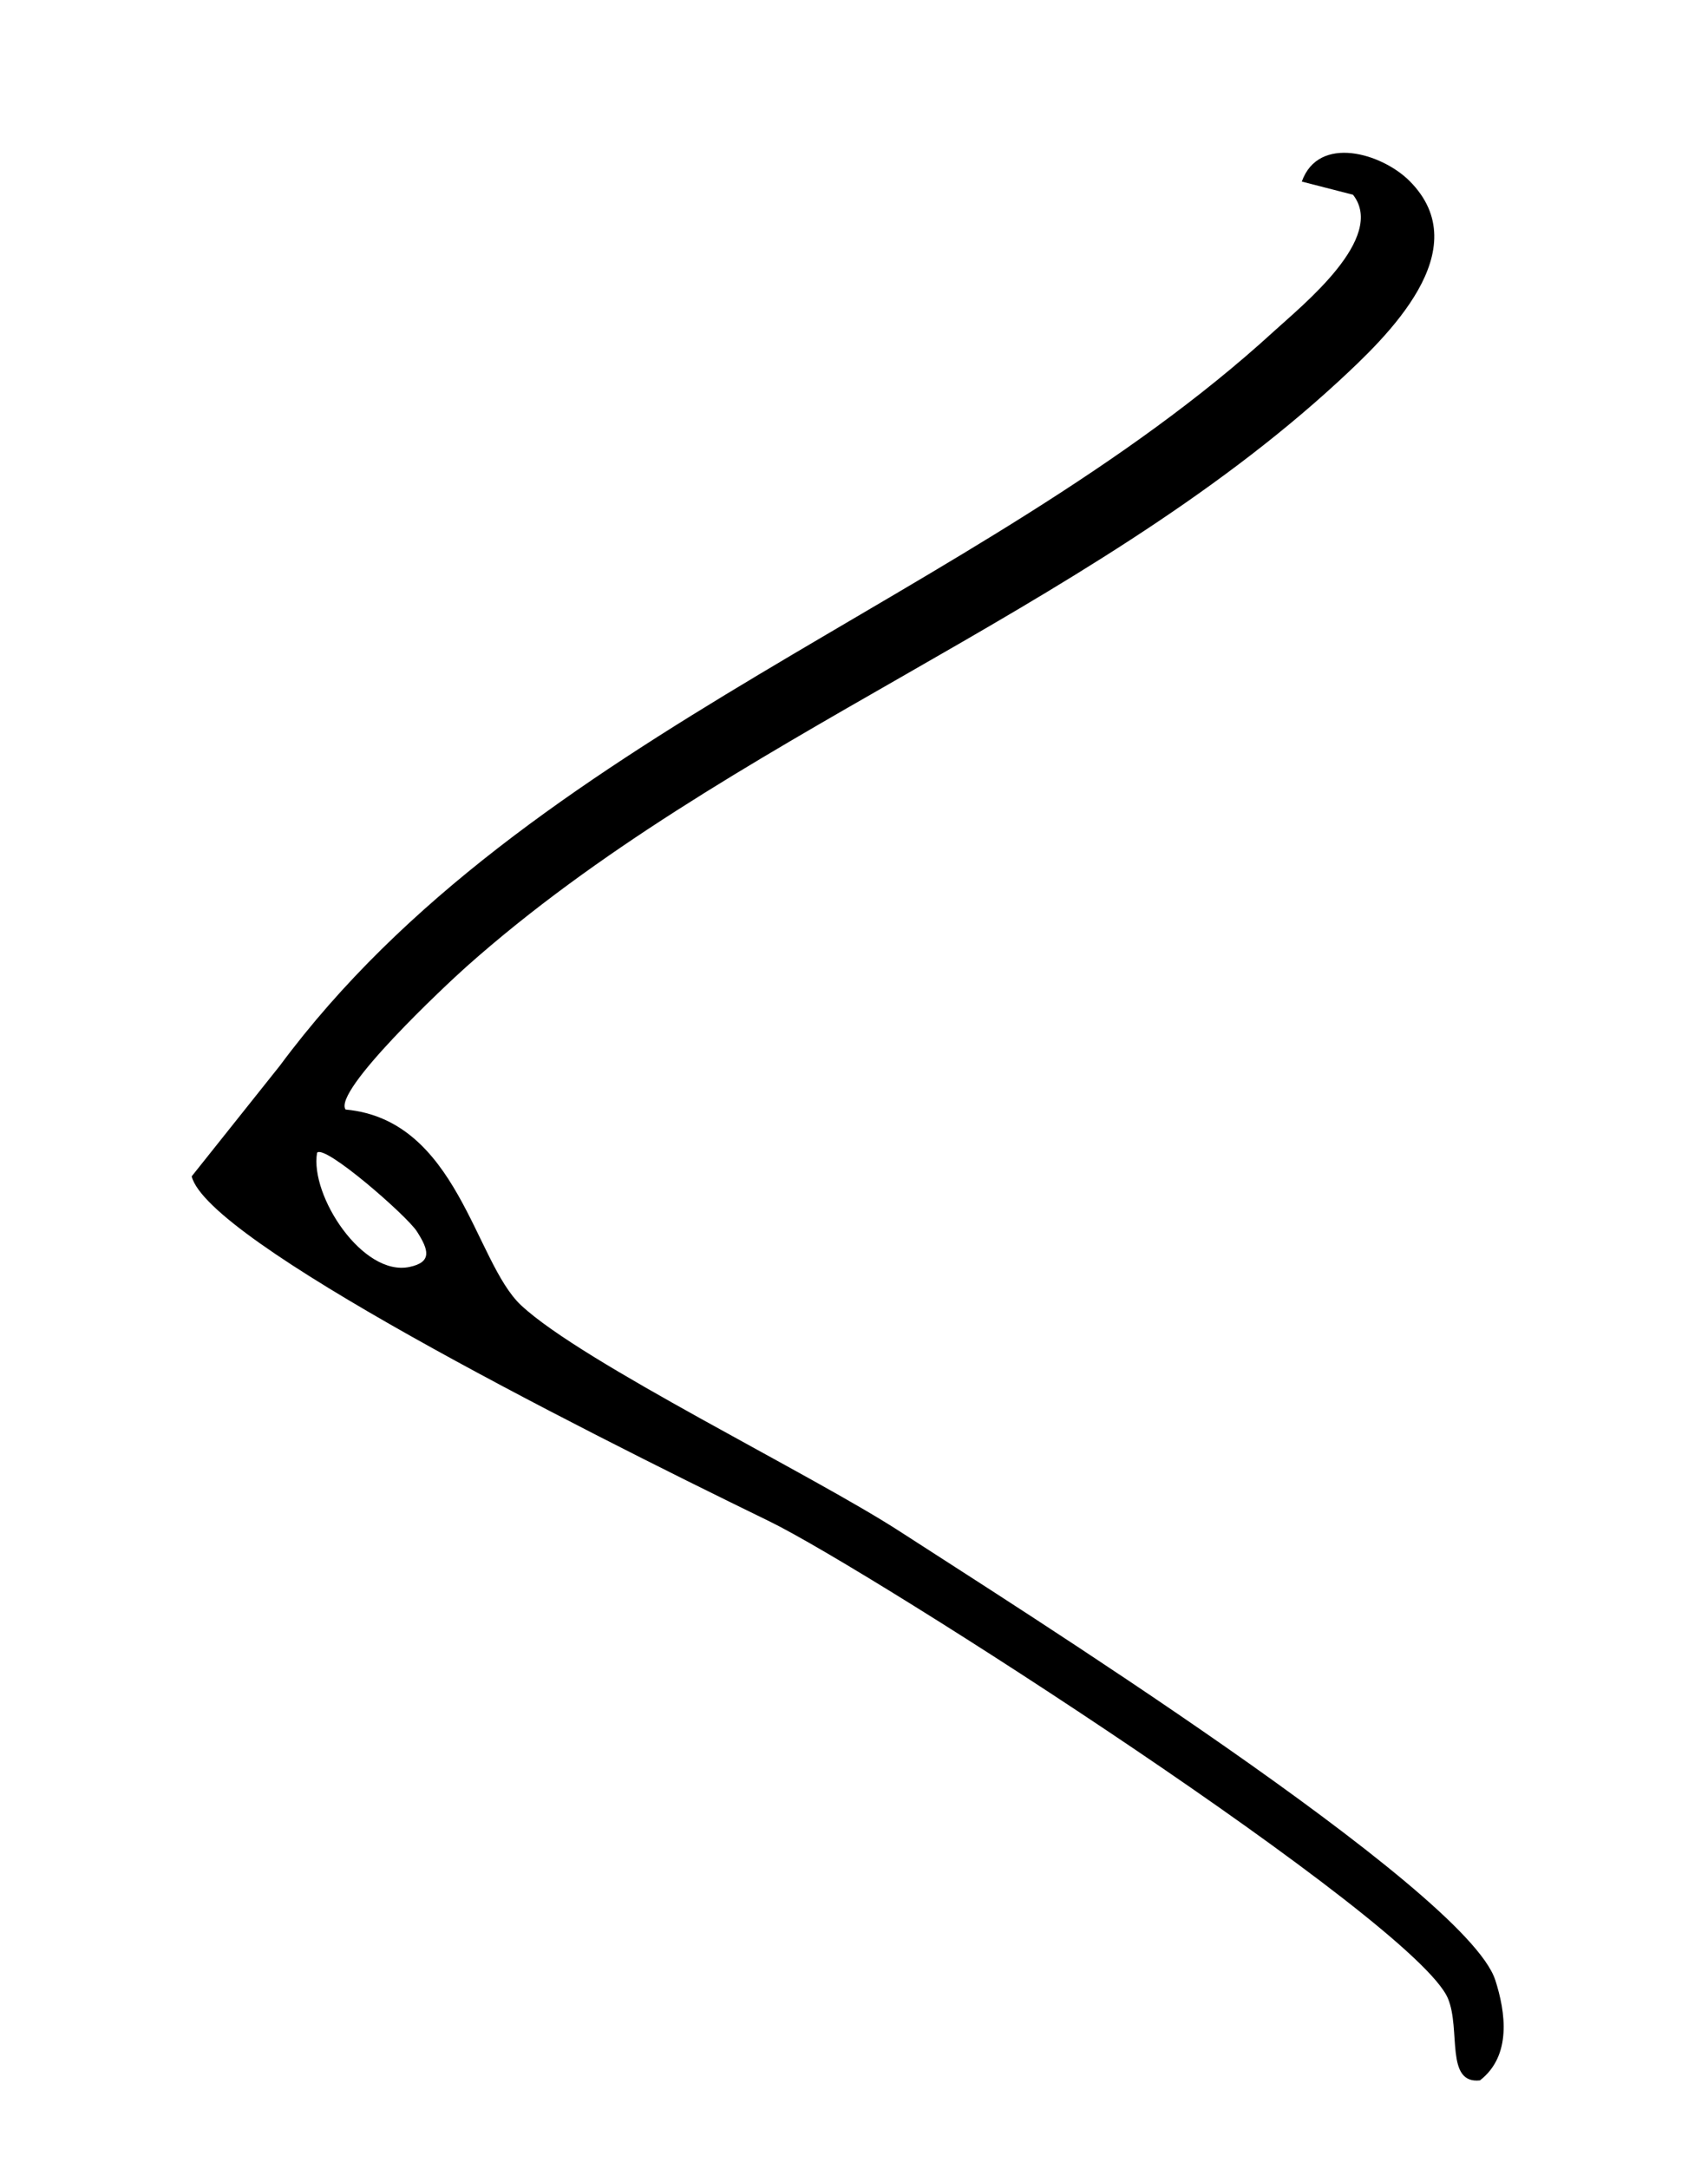 <?xml version="1.0" encoding="UTF-8"?>
<svg id="Capa_1" data-name="Capa 1" xmlns="http://www.w3.org/2000/svg" viewBox="0 0 141.41 179.53">
  <path d="M123.79,163.88c-2.45-7.53-40.44-31.37-49.2-37.06-7.42-4.82-26.34-14-31.45-18.78-3.86-3.61-5.23-15.35-14.53-16.2-1.06-1.53,8.28-10.29,10.01-11.83,21.54-19.16,51.11-29.04,72.14-48.39,4.09-3.77,11.63-10.94,5.94-16.64-2.3-2.3-7.53-3.85-8.92.05l4.24,1.09c2.78,3.56-4.15,9.11-6.59,11.34-24.41,22.32-61.74,33.07-82.26,60.75l-7.3,9.16c1.33,5.34,31.17,20.44,47.8,28.54,8.55,4.16,53.54,33.09,56.21,39.51,1.08,2.59-.25,7.09,2.65,6.78,2.64-2.05,2.13-5.64,1.26-8.33ZM33.9,104.87c-3.87.81-8.25-5.9-7.65-9.45.6-.76,7.43,5.21,8.26,6.5.97,1.51,1.31,2.55-.61,2.95Z"/>
</svg>